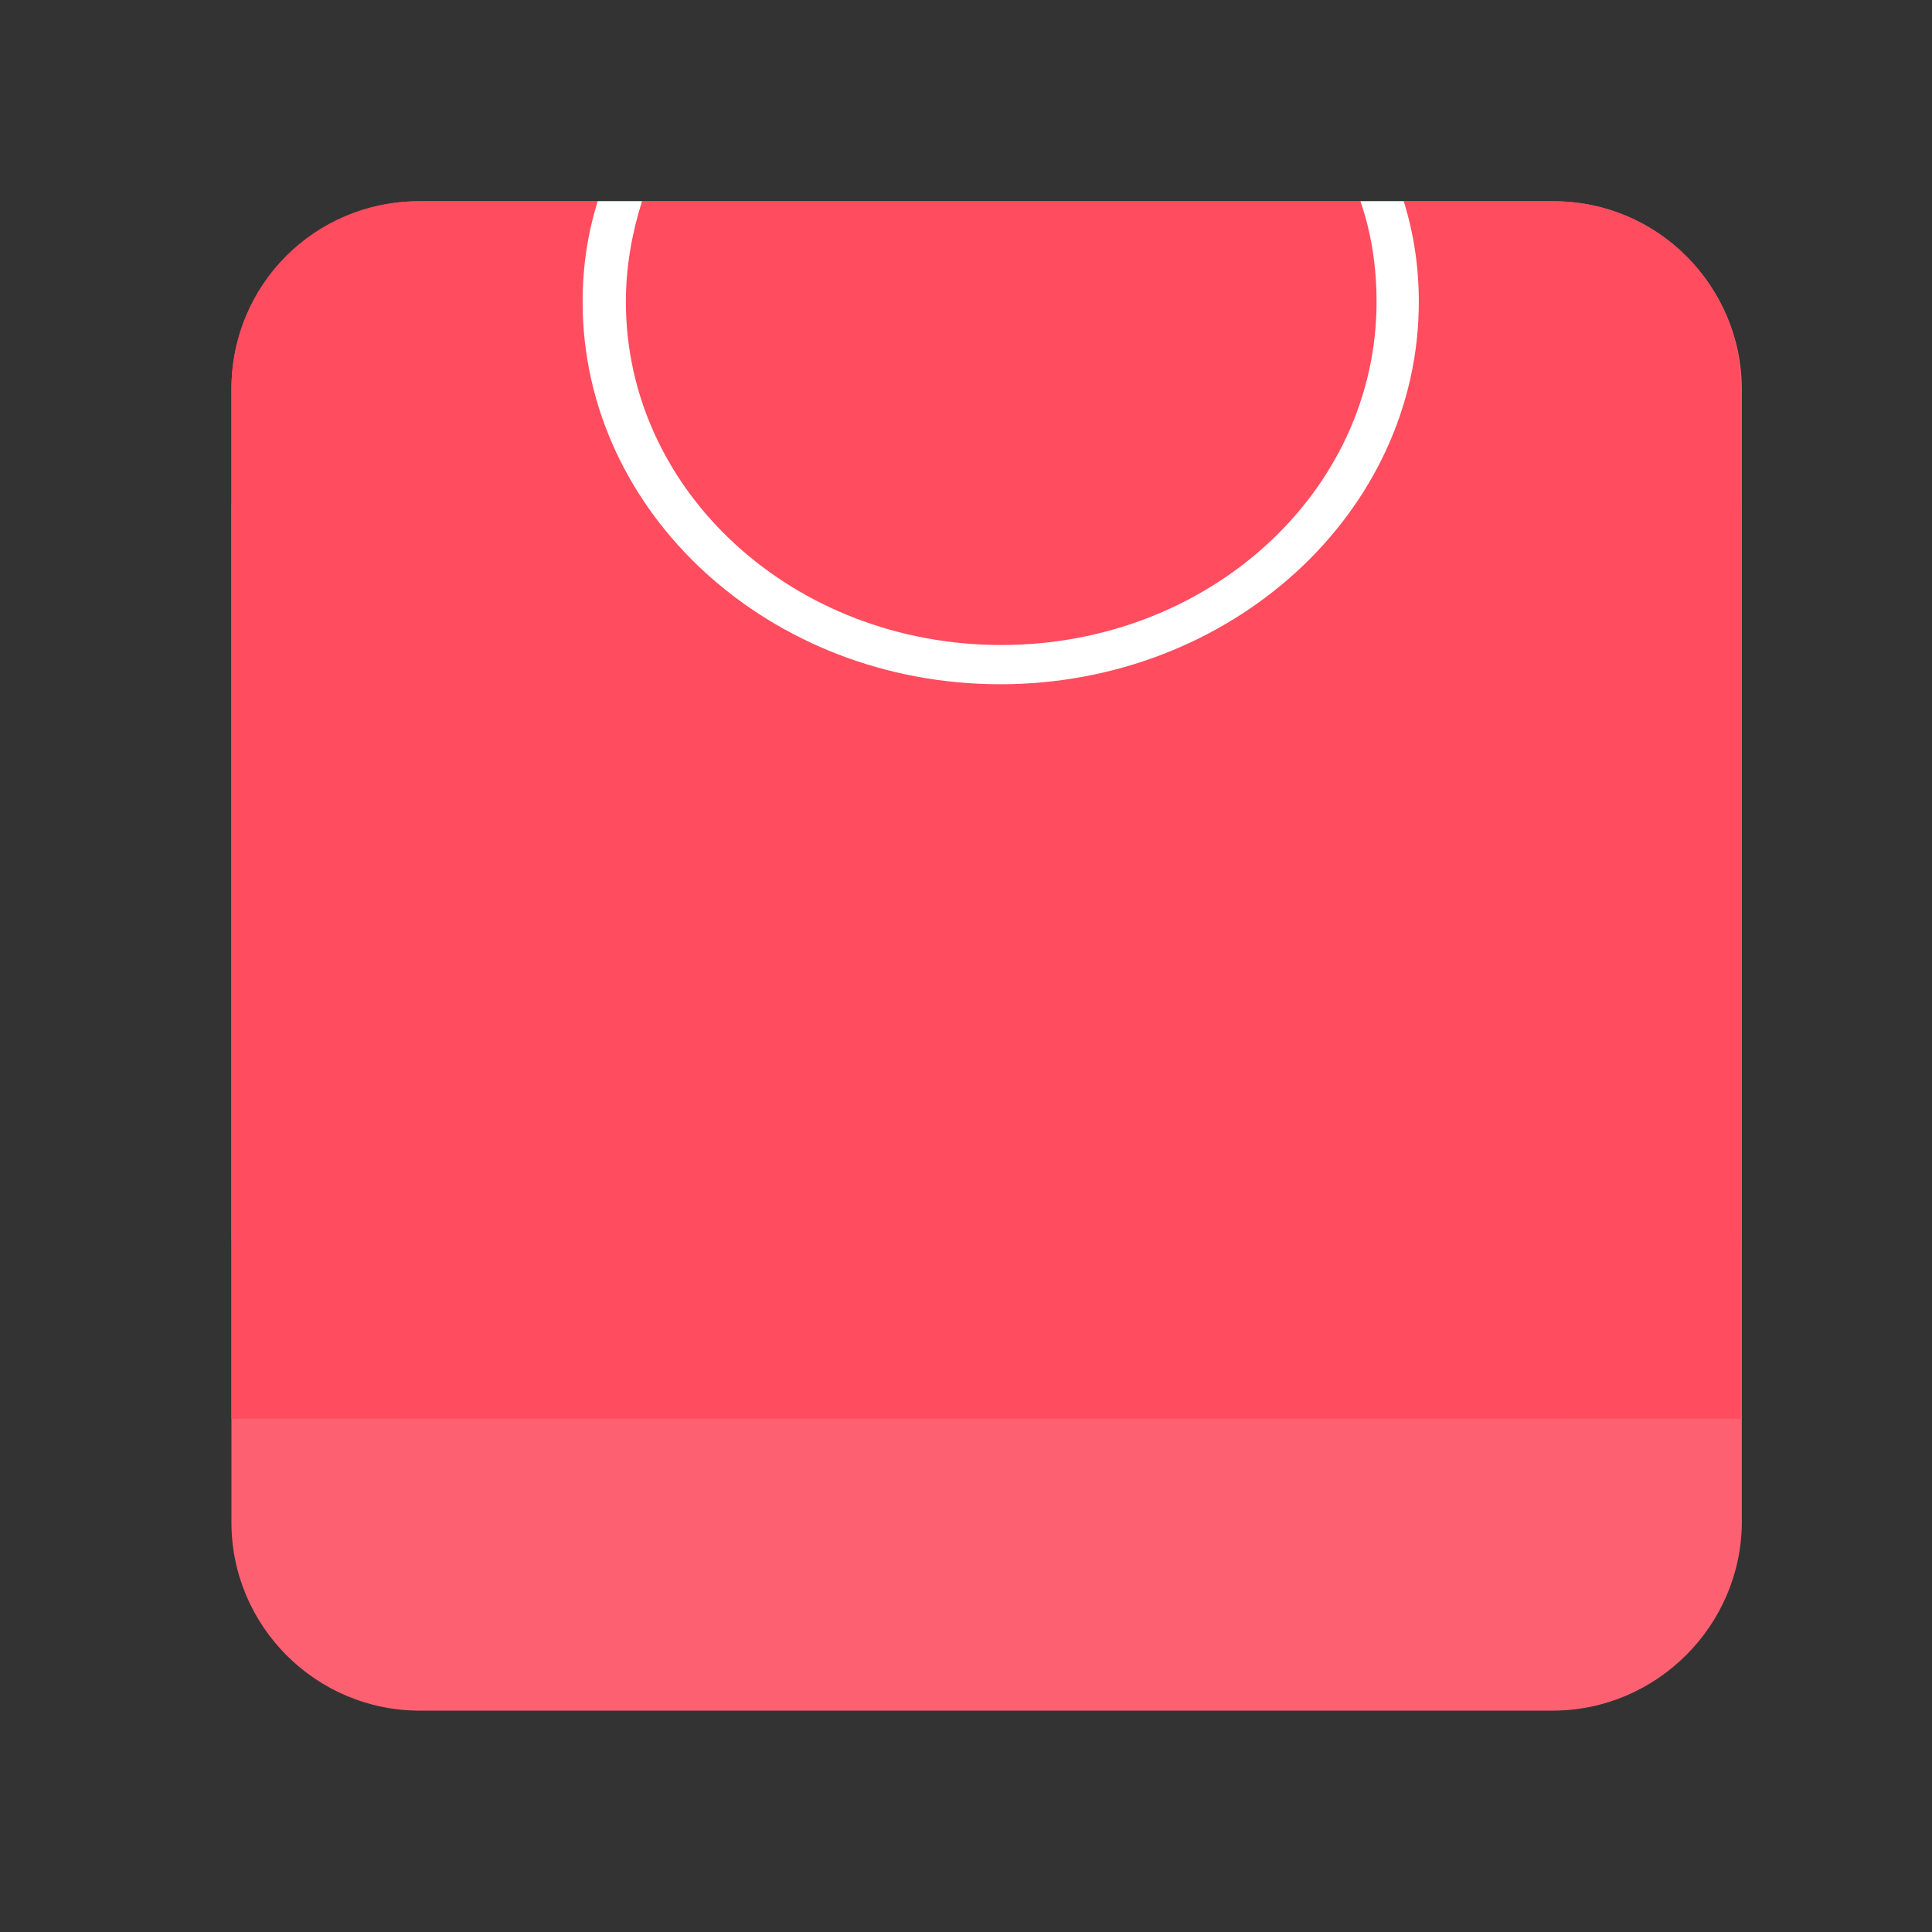 <?xml version="1.0" standalone="no"?><!DOCTYPE svg PUBLIC "-//W3C//DTD SVG 1.1//EN" "http://www.w3.org/Graphics/SVG/1.1/DTD/svg11.dtd"><svg t="1737252310294" class="icon" viewBox="0 0 1024 1024" version="1.1" xmlns="http://www.w3.org/2000/svg" p-id="19532" xmlns:xlink="http://www.w3.org/1999/xlink" width="32" height="32"><rect x="0" y="0" width="1024" height="1024" fill="#333333" stroke="none"/><path d="M822.933 906.667H222.4c-54.933 0-99.733-44.8-99.733-99.733V206.4C122.667 151.467 167.467 106.667 222.4 106.667h601.067c54.933 0 99.733 44.8 99.733 99.733v601.067c-0.533 54.4-45.333 99.2-100.267 99.2z" fill="#FD6171" p-id="19533"></path><path d="M823.467 752H221.867c-54.933 0-99.2-44.267-99.2-99.2V205.867C122.667 150.933 166.933 106.667 221.867 106.667h601.6c54.933 0 99.2 44.267 99.2 99.2v446.933c0 54.933-44.267 99.2-99.2 99.2z" fill="#FF4C5E" p-id="19534"></path><path d="M122.667 266.667h800v485.333H122.667z" fill="#FF4C5E" p-id="19535"></path><path d="M721.067 106.667c5.867 17.067 8.533 34.667 8.533 53.333 0 100.8-89.067 181.867-198.933 181.867S331.733 260.8 331.733 160c0-18.667 3.2-36.267 8.533-53.333h-23.467c-5.333 17.067-8 34.667-8 53.333 0 112 99.2 202.667 221.333 202.667S752 272 752 160c0-18.667-2.667-36.267-8-53.333h-22.933z" fill="#FFFFFF" p-id="19536"></path></svg>